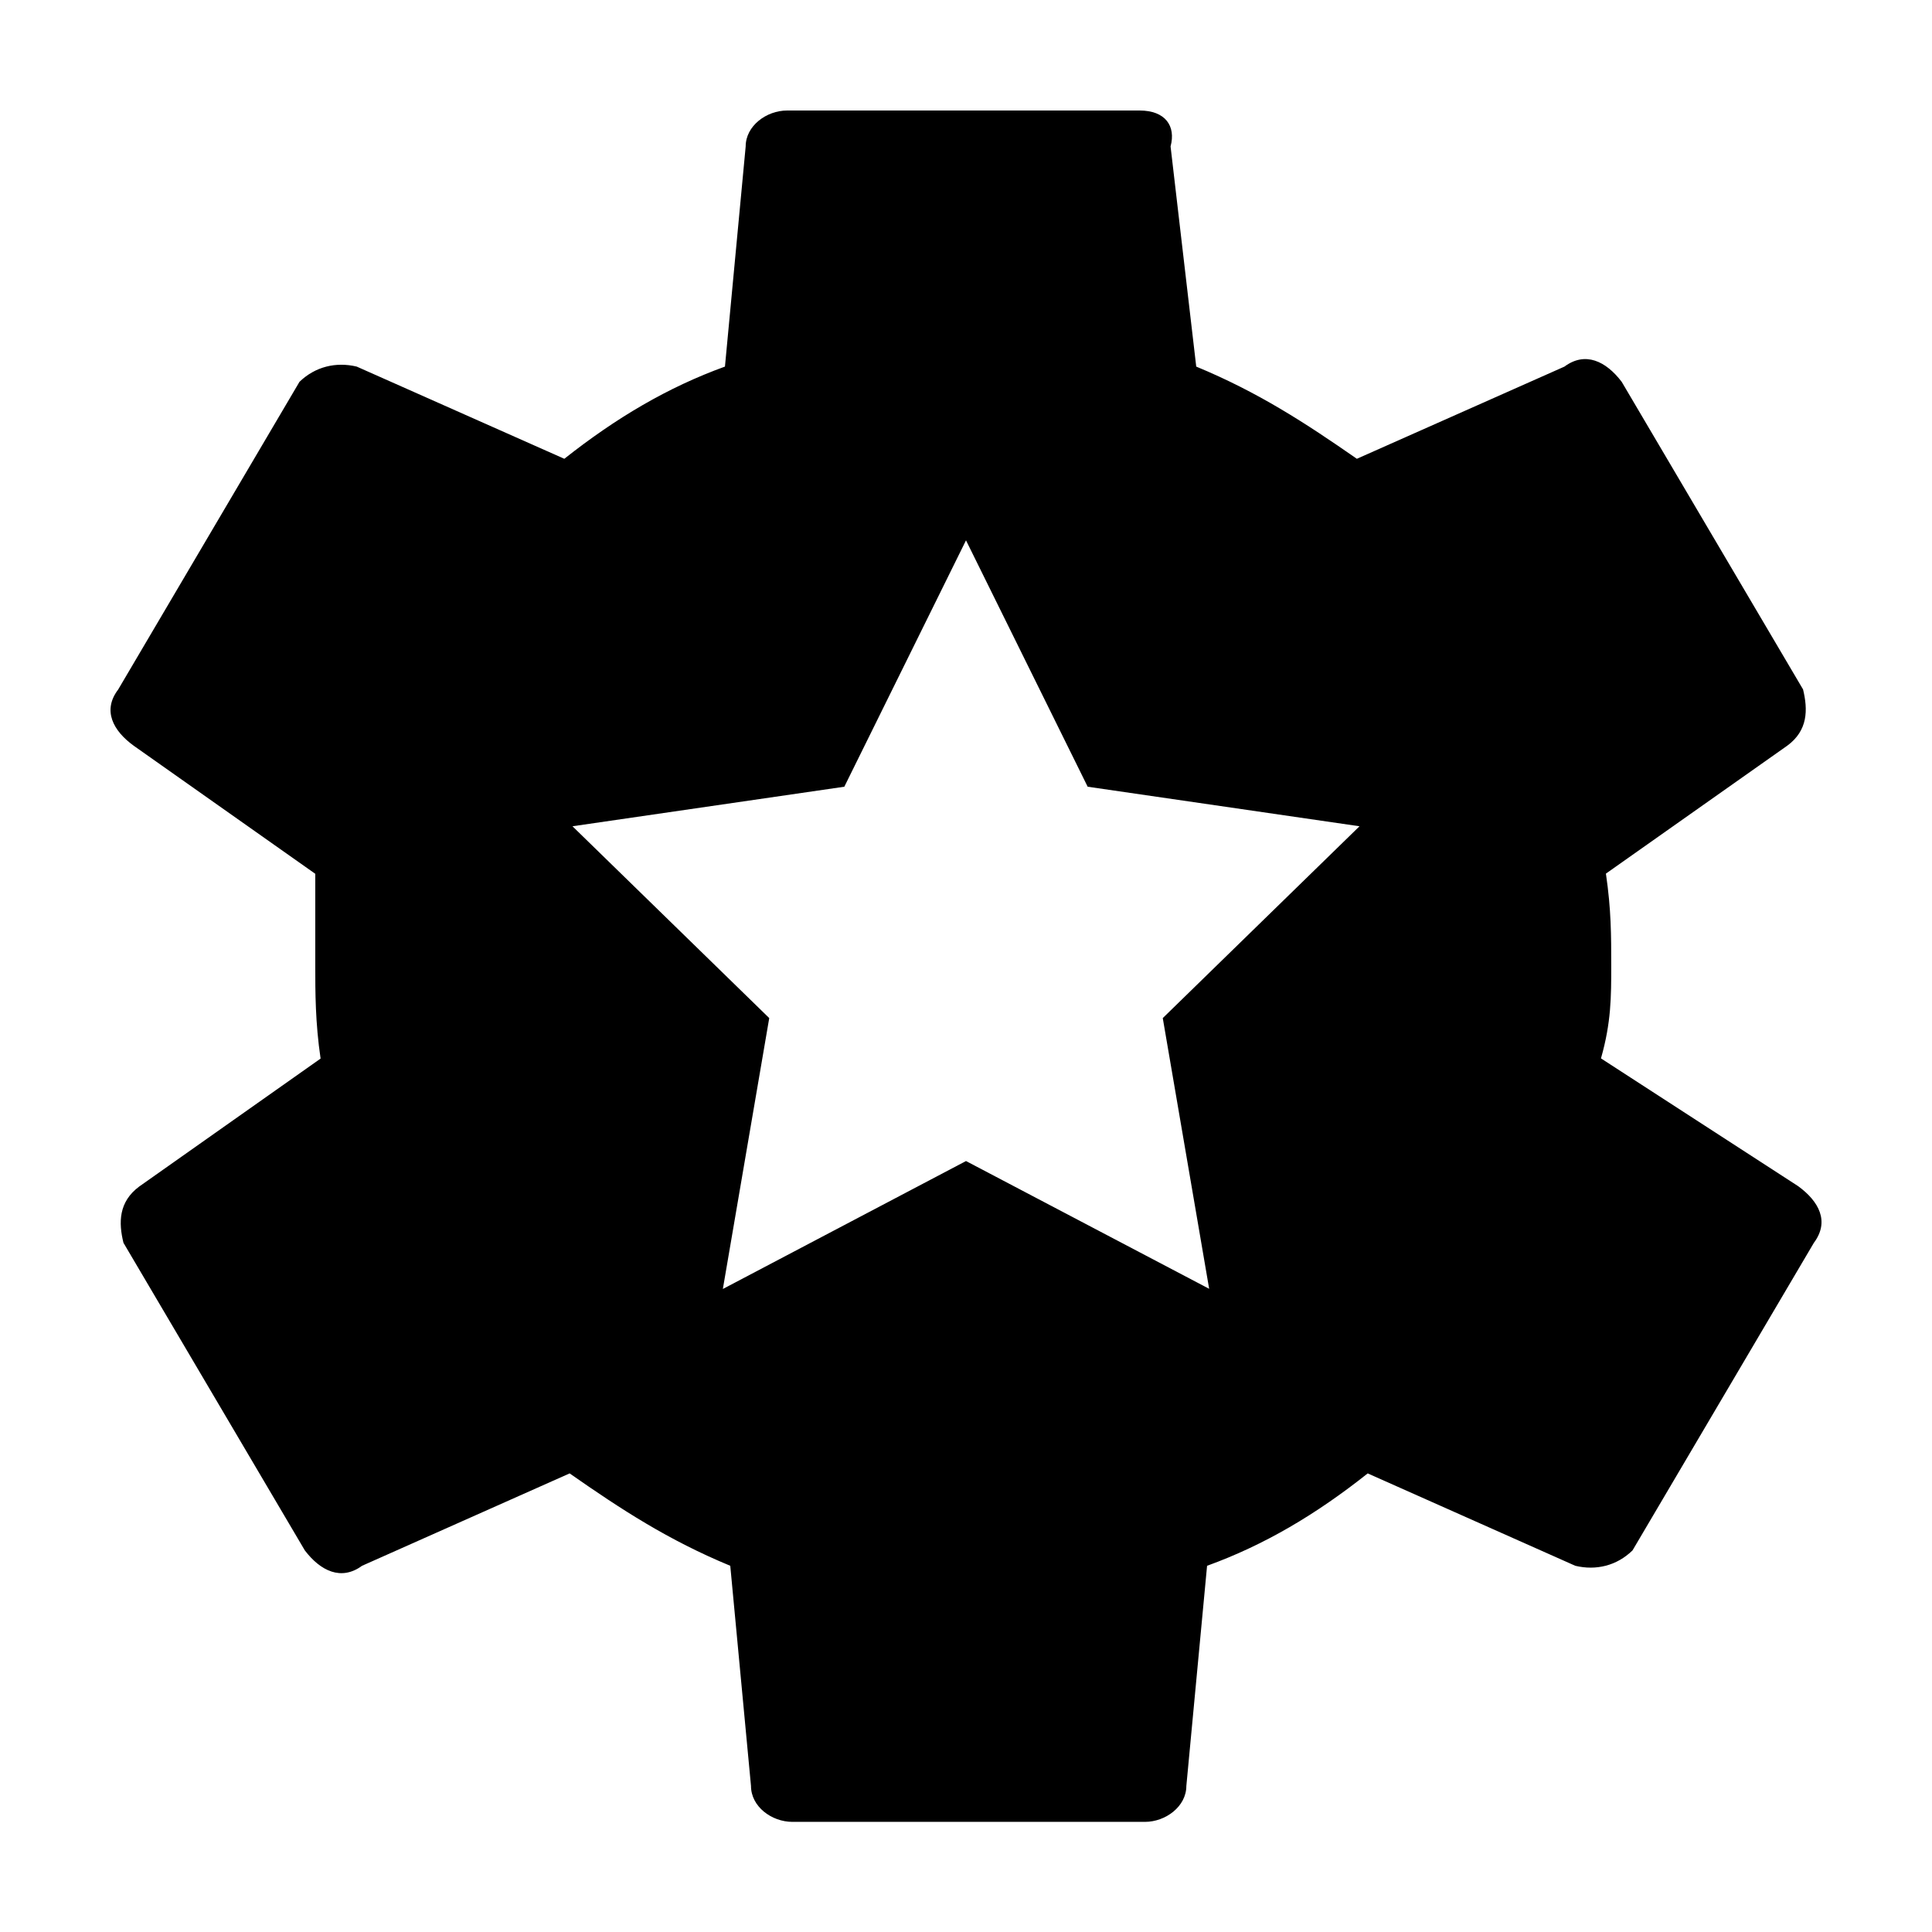 <?xml version="1.0" encoding="UTF-8"?>
<!-- Uploaded to: SVG Repo, www.svgrepo.com, Generator: SVG Repo Mixer Tools -->
<svg fill="#000000" width="800px" height="800px" version="1.1" viewBox="144 144 512 512" xmlns="http://www.w3.org/2000/svg">
 <path d="m620.52 458.34-52.246-33.855c2.719-9.523 2.719-16.375 2.719-24.484 0-8.113 0-14.914-1.41-24.484l48.062-33.906c5.492-4.031 5.492-9.523 4.18-14.914l-48.062-81.516c-4.18-5.492-9.672-8.113-15.164-4.031l-55.016 24.434c-13.703-9.523-26.148-17.633-42.57-24.434l-6.801-58.344c1.461-5.441-1.41-9.52-8.211-9.52h-93.406c-5.492 0-10.984 4.082-10.984 9.523l-5.492 58.34c-15.164 5.492-28.867 13.602-42.57 24.434l-55.016-24.434c-5.492-1.309-10.984 0-15.164 4.031l-48.062 81.566c-4.18 5.492-1.41 10.883 4.18 14.914l48.062 33.906v24.484c0 6.801 0 14.914 1.41 24.484l-48.062 33.906c-5.492 4.082-5.492 9.574-4.18 14.914l48.062 81.516c4.18 5.492 9.672 8.113 15.164 4.082l55.016-24.484c13.703 9.574 26.148 17.684 42.57 24.484l5.492 58.34c0 5.492 5.492 9.523 10.984 9.523h93.406c5.492 0 10.984-4.082 10.984-9.523l5.492-58.34c15.164-5.492 28.867-13.602 42.57-24.484l55.016 24.484c5.492 1.309 10.984 0 15.164-4.082l48.062-81.516c4.184-5.594 1.414-10.934-4.18-15.016zm-156.08 27.207-64.438-33.859-64.438 33.906 12.293-71.793-52.145-50.832 72.043-10.48 32.246-65.293 32.242 65.293 72.043 10.48-52.141 50.836z"/>
</svg>